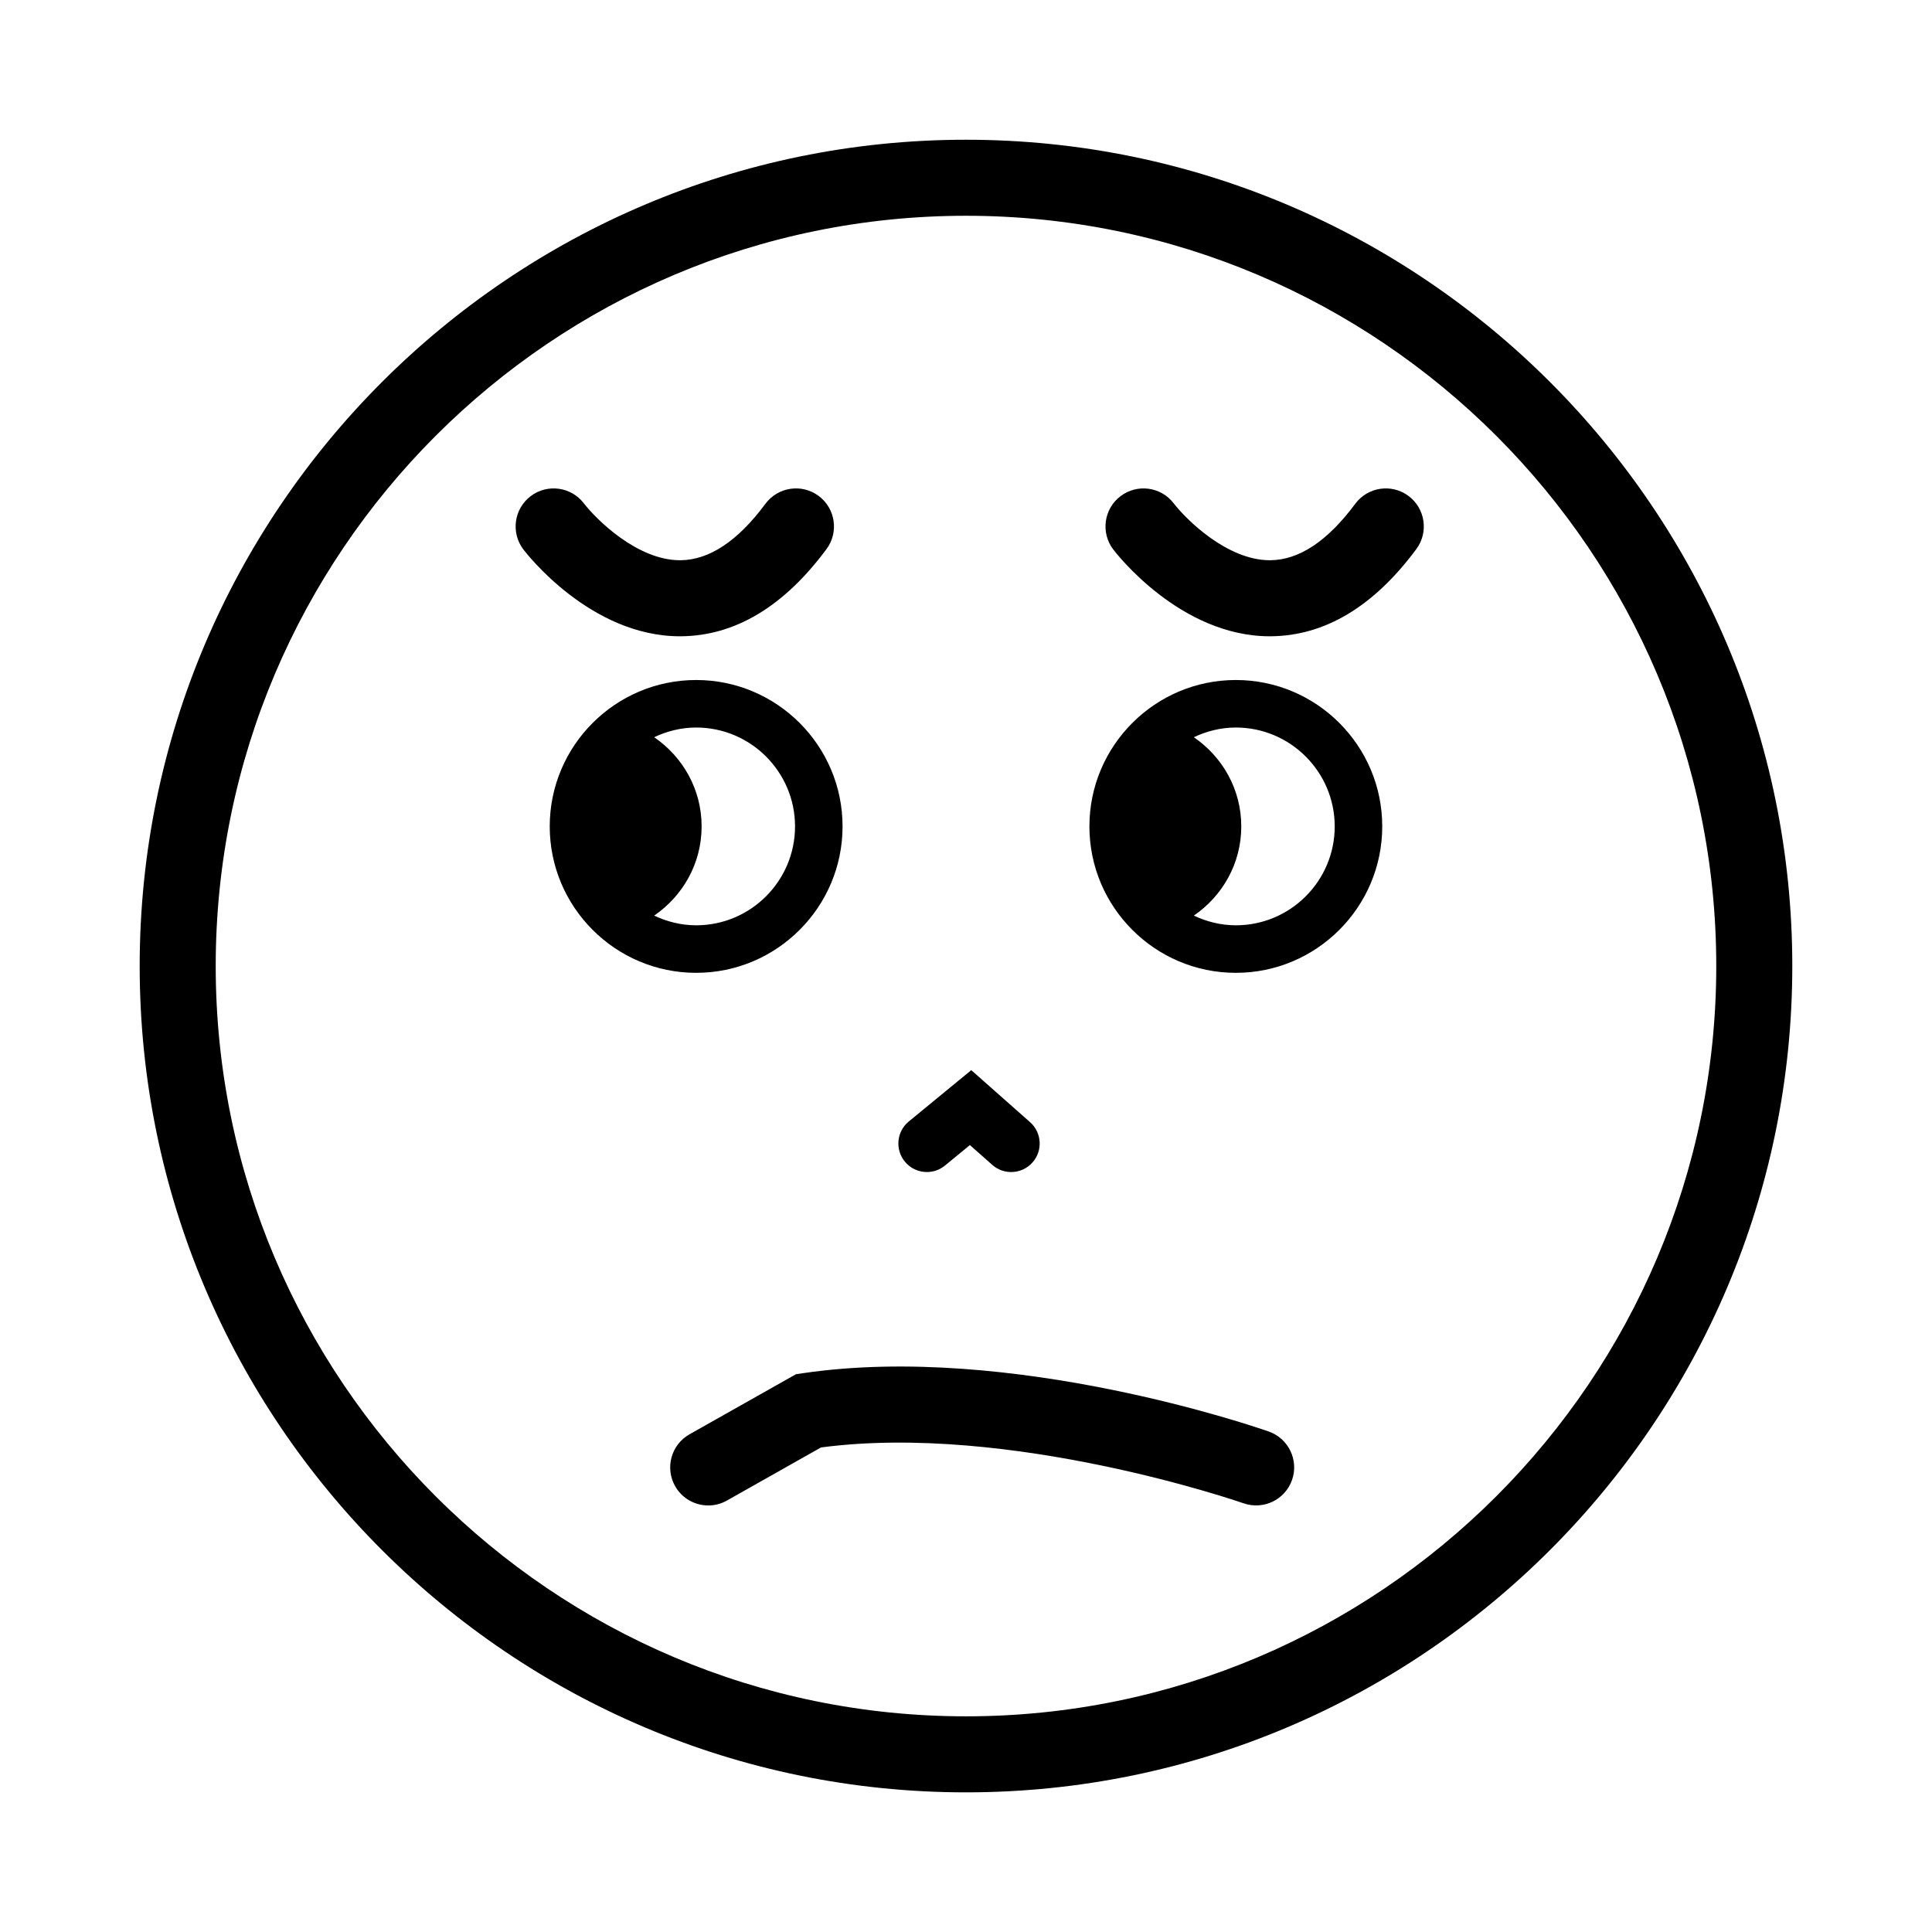 <?xml version="1.0" encoding="UTF-8"?>
<!-- Uploaded to: SVG Repo, www.svgrepo.com, Generator: SVG Repo Mixer Tools -->
<svg fill="#000000" width="800px" height="800px" version="1.1" viewBox="144 144 512 512" xmlns="http://www.w3.org/2000/svg">
 <path d="m328.49 324.21c-21.398 0-38.805 17.406-38.805 38.797 0 21.398 17.406 38.805 38.805 38.805 21.391 0 38.797-17.406 38.797-38.805 0.004-21.391-17.406-38.797-38.797-38.797zm0 65.004c-3.988 0-7.734-0.969-11.129-2.57 7.562-5.184 12.574-13.773 12.574-23.641 0-9.863-5.012-18.449-12.574-23.633 3.394-1.602 7.141-2.57 11.129-2.57 14.449 0 26.203 11.754 26.203 26.203 0 14.457-11.754 26.211-26.203 26.211zm143.02-65.004c-21.398 0-38.805 17.406-38.805 38.797 0 21.398 17.406 38.805 38.805 38.805 21.391 0 38.797-17.406 38.797-38.805 0.008-21.391-17.402-38.797-38.797-38.797zm0 65.004c-3.988 0-7.738-0.969-11.129-2.57 7.559-5.184 12.57-13.773 12.57-23.641 0-9.859-5.012-18.449-12.57-23.633 3.391-1.602 7.141-2.57 11.129-2.57 14.449 0 26.203 11.754 26.203 26.203 0.008 14.457-11.746 26.211-26.203 26.211zm-81.871 65.387c-2.188 0-4.348-0.941-5.844-2.762-2.644-3.223-2.188-7.984 1.043-10.637l16.559-13.602 15.582 13.785c3.125 2.766 3.414 7.543 0.648 10.672-2.762 3.117-7.543 3.414-10.664 0.648l-5.93-5.25-6.606 5.426c-1.406 1.152-3.102 1.719-4.789 1.719zm-65.457-141.98c-23.758 0-40.777-22.078-41.488-23.02-3.359-4.434-2.492-10.758 1.941-14.117 4.422-3.356 10.734-2.492 14.102 1.914 3.25 4.211 14.113 15.07 25.457 15.07h0.168c7.617-0.07 15.184-5.106 22.484-14.957 3.301-4.465 9.617-5.41 14.09-2.098 4.473 3.316 5.41 9.621 2.098 14.098-11.301 15.254-24.297 23.027-38.633 23.109h-0.219zm156.32 0c-23.758 0-40.777-22.078-41.488-23.02-3.359-4.434-2.492-10.758 1.945-14.117 4.43-3.356 10.73-2.492 14.09 1.91 3.246 4.207 14.105 15.074 25.461 15.074h0.16c7.621-0.07 15.184-5.106 22.488-14.957 3.305-4.465 9.617-5.41 14.09-2.098 4.473 3.316 5.41 9.629 2.098 14.098-11.305 15.254-24.305 23.027-38.637 23.109h-0.207zm-148.81 230.34c-3.516 0-6.934-1.844-8.785-5.129-2.731-4.848-1.023-10.992 3.824-13.73l28.215-15.922 1.855-0.273c55.398-8.141 120.68 14.488 123.43 15.461 5.25 1.844 8.012 7.594 6.168 12.844s-7.582 8.004-12.848 6.172c-0.621-0.215-61.887-21.434-111.99-14.793l-24.91 14.062c-1.578 0.891-3.277 1.309-4.957 1.309zm68.305 76.031c-120.75 0-218.98-98.234-218.98-218.98 0-120.75 98.23-218.98 218.98-218.98 120.75 0 218.98 98.23 218.98 218.98 0 120.75-98.234 218.98-218.98 218.98zm0-417.81c-109.63 0-198.83 89.195-198.83 198.83s89.191 198.83 198.83 198.83c109.63 0 198.83-89.195 198.83-198.83 0-109.64-89.195-198.83-198.83-198.83z"/>
</svg>